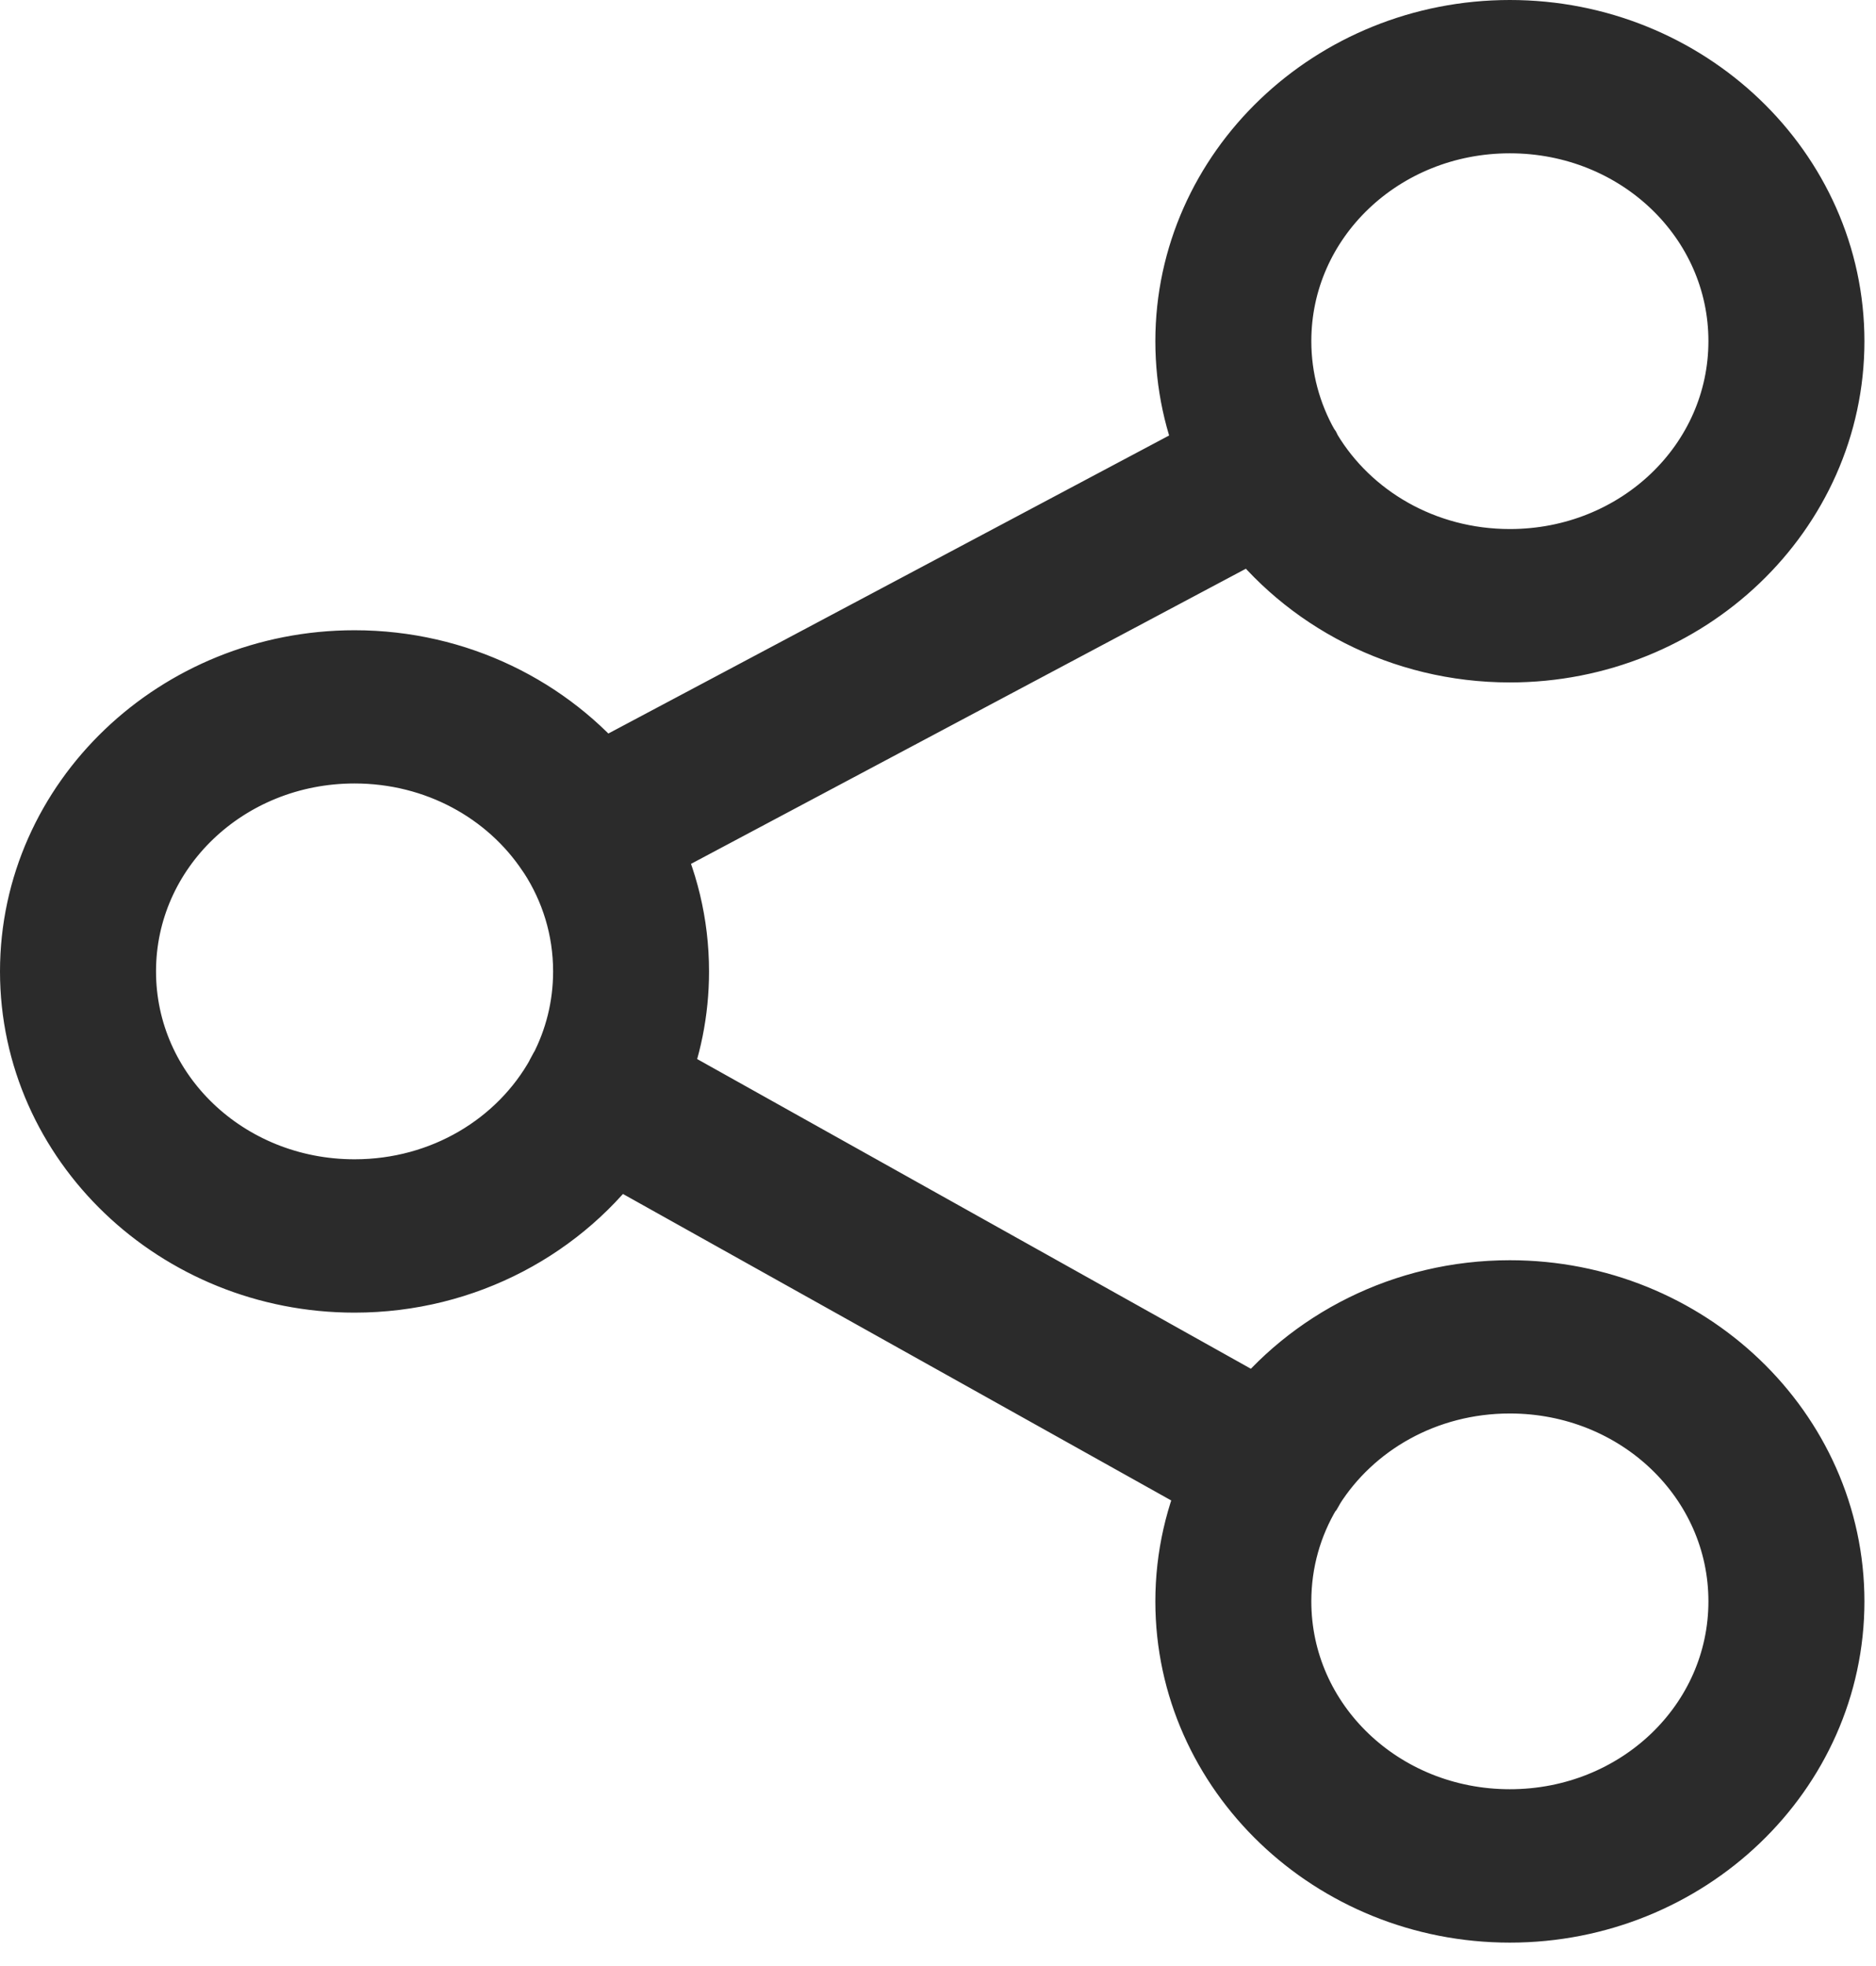 <svg xmlns="http://www.w3.org/2000/svg" fill="none" viewBox="0 0 42 44" height="44" width="42">
<path stroke-miterlimit="10" stroke-width="2" stroke="#2B2B2B" fill="#2B2B2B" d="M33.803 1C29.981 1 26.866 3.978 26.866 7.636C26.866 8.552 27.06 9.424 27.414 10.22L13.405 17.663C12.134 16.108 10.155 15.105 7.937 15.105C4.115 15.105 1 18.083 1 21.741C1 25.399 4.115 28.377 7.937 28.377C10.332 28.377 12.447 27.207 13.695 25.435L27.471 33.133C27.082 33.96 26.866 34.877 26.866 35.84C26.866 39.497 29.981 42.476 33.803 42.476C37.625 42.476 40.741 39.498 40.741 35.84C40.741 32.182 37.625 29.204 33.803 29.204C31.52 29.204 29.49 30.267 28.226 31.902L14.393 24.168C14.704 23.415 14.874 22.597 14.874 21.742C14.874 20.718 14.632 19.746 14.195 18.879L28.14 11.464C29.398 13.162 31.469 14.273 33.803 14.273C37.625 14.273 40.741 11.295 40.741 7.637C40.741 3.979 37.625 1 33.803 1ZM33.803 2.431C36.822 2.431 39.248 4.753 39.248 7.634C39.248 10.515 36.822 12.84 33.803 12.84C31.779 12.84 30.021 11.795 29.083 10.239C29.072 10.214 29.059 10.189 29.046 10.164C29.036 10.149 29.024 10.134 29.013 10.119C29.013 10.118 29.011 10.116 29.01 10.113C28.595 9.377 28.358 8.533 28.358 7.634C28.358 4.752 30.784 2.431 33.803 2.431ZM7.937 16.534C9.871 16.534 11.562 17.487 12.526 18.931C12.529 18.937 12.532 18.942 12.536 18.947C12.546 18.961 12.555 18.974 12.566 18.988C13.084 19.785 13.383 20.728 13.383 21.74C13.383 22.578 13.179 23.368 12.814 24.068C12.805 24.078 12.797 24.089 12.788 24.101C12.772 24.128 12.759 24.156 12.749 24.186C11.836 25.83 10.029 26.945 7.938 26.945C4.919 26.945 2.493 24.622 2.493 21.74C2.493 18.858 4.919 16.534 7.938 16.534H7.937ZM33.803 30.634C36.822 30.634 39.248 32.957 39.248 35.838C39.248 38.719 36.822 41.043 33.803 41.043C30.784 41.043 28.358 38.72 28.358 35.838C28.358 34.896 28.616 34.013 29.071 33.252C29.081 33.24 29.092 33.227 29.102 33.215C29.115 33.193 29.128 33.169 29.138 33.145C30.09 31.637 31.818 30.634 33.803 30.634Z" clip-rule="evenodd" fill-rule="evenodd"></path>
</svg>
